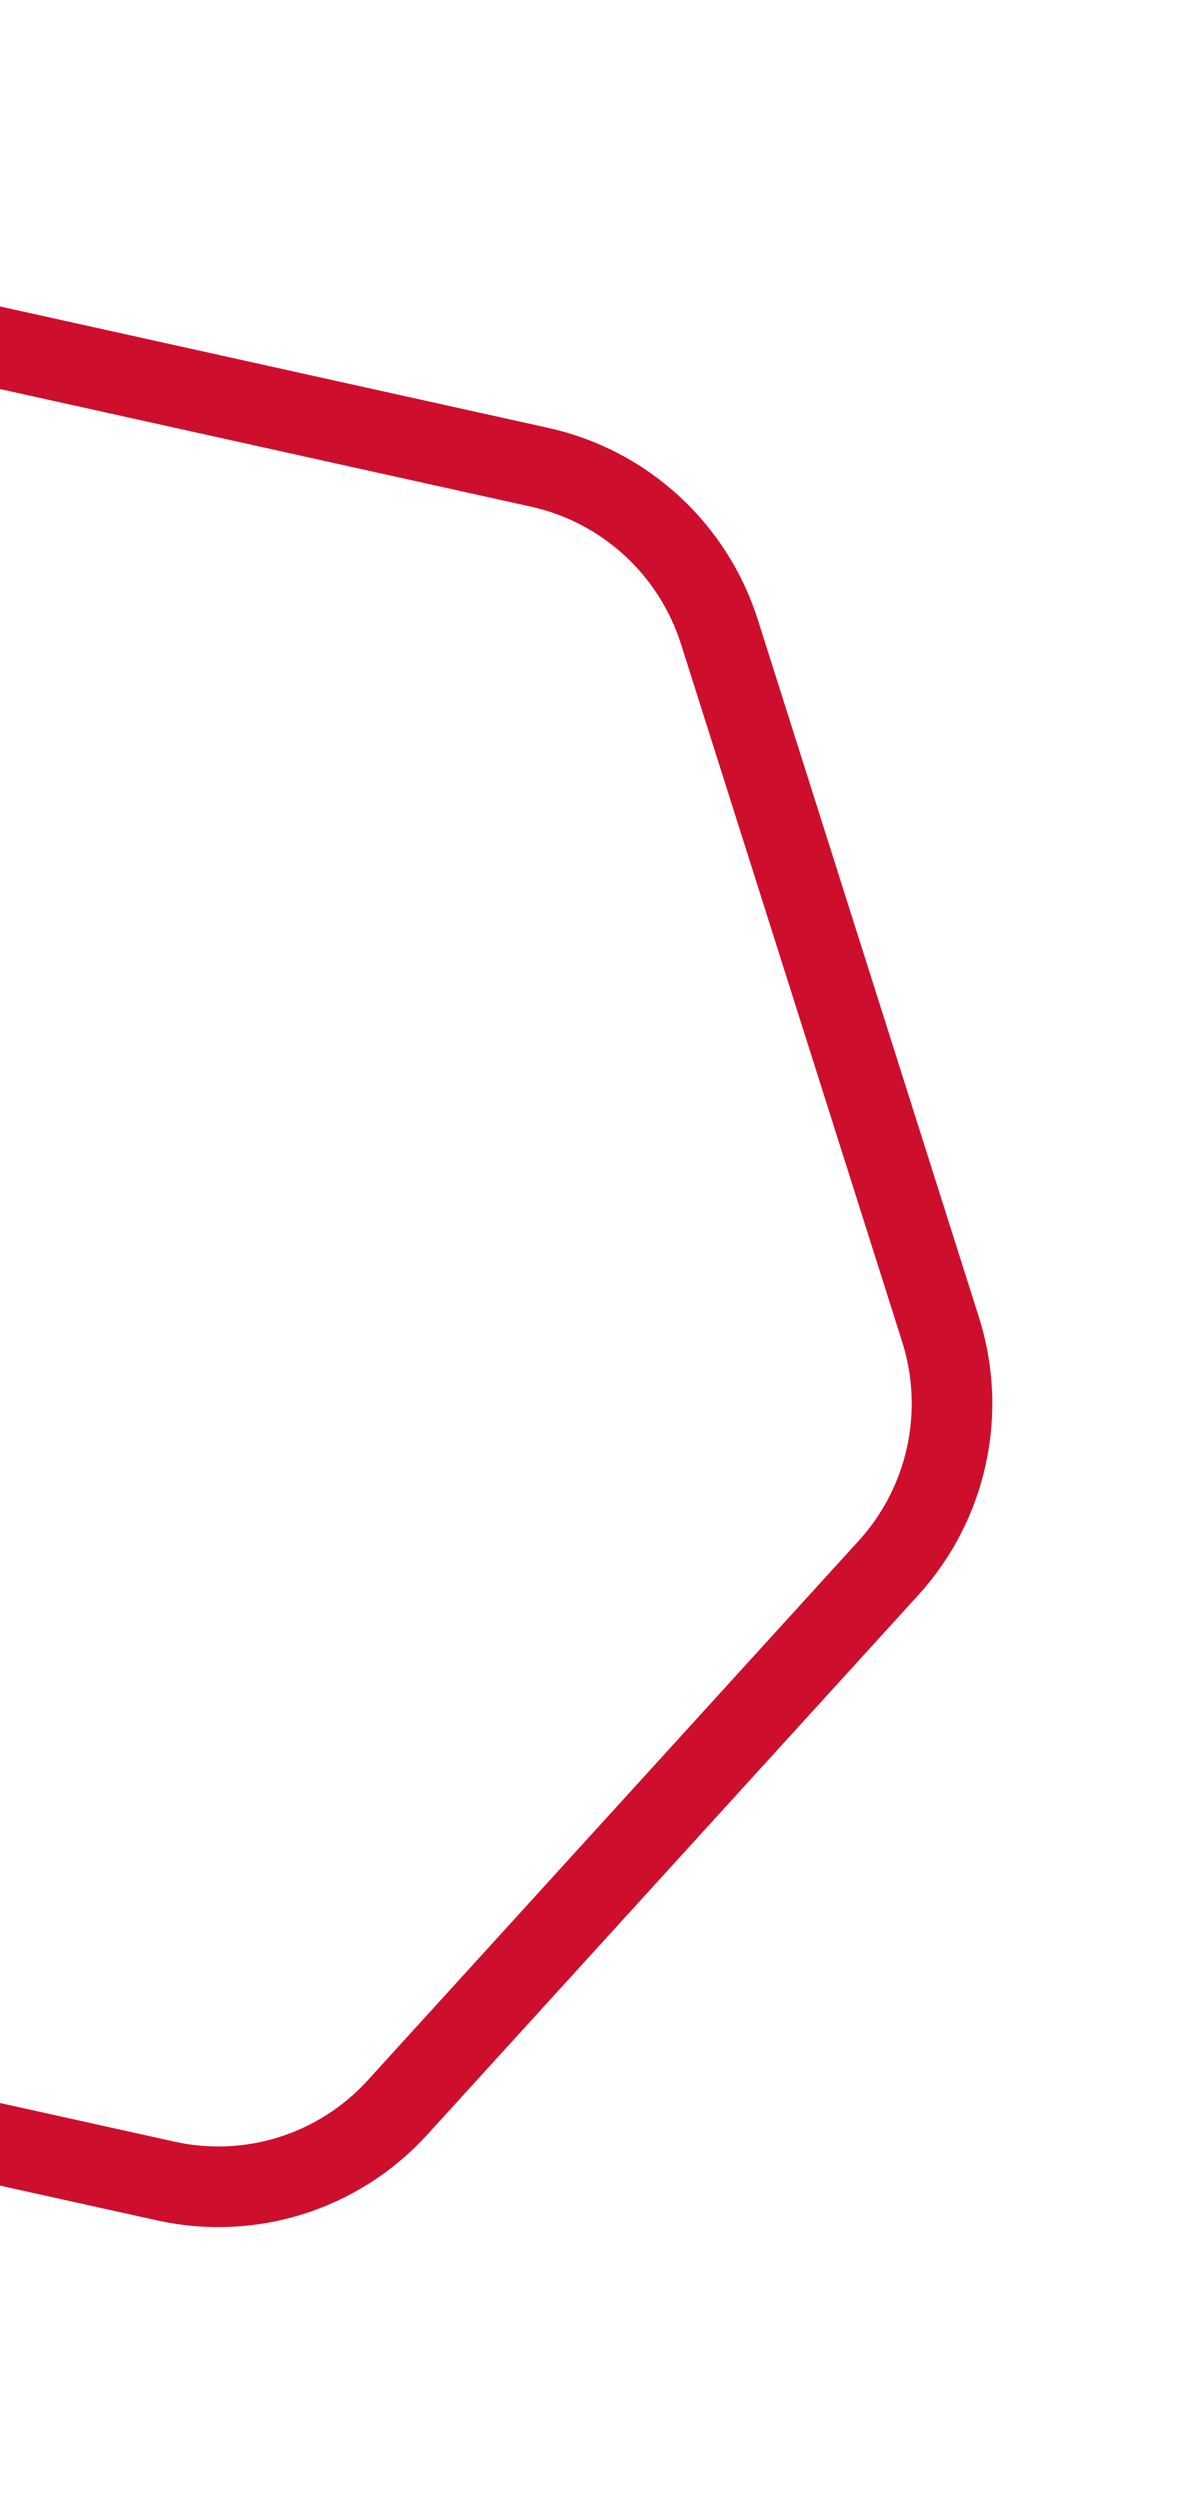 <svg width="44" height="93" viewBox="0 0 44 93" fill="none" xmlns="http://www.w3.org/2000/svg">
<path d="M-6.423 11.514C-9.578 10.815 -12.862 11.857 -15.038 14.246L-33.324 34.327C-35.5 36.717 -36.239 40.094 -35.258 43.187L-27.027 69.138C-26.046 72.231 -23.496 74.565 -20.34 75.264L6.177 81.134C9.333 81.832 12.616 80.791 14.792 78.402L33.078 58.321C35.254 55.931 35.993 52.554 35.013 49.461L26.781 23.509C25.8 20.417 23.25 18.083 20.094 17.384L-6.423 11.514Z" stroke="#CE0E2D" stroke-width="3"/>
</svg>
